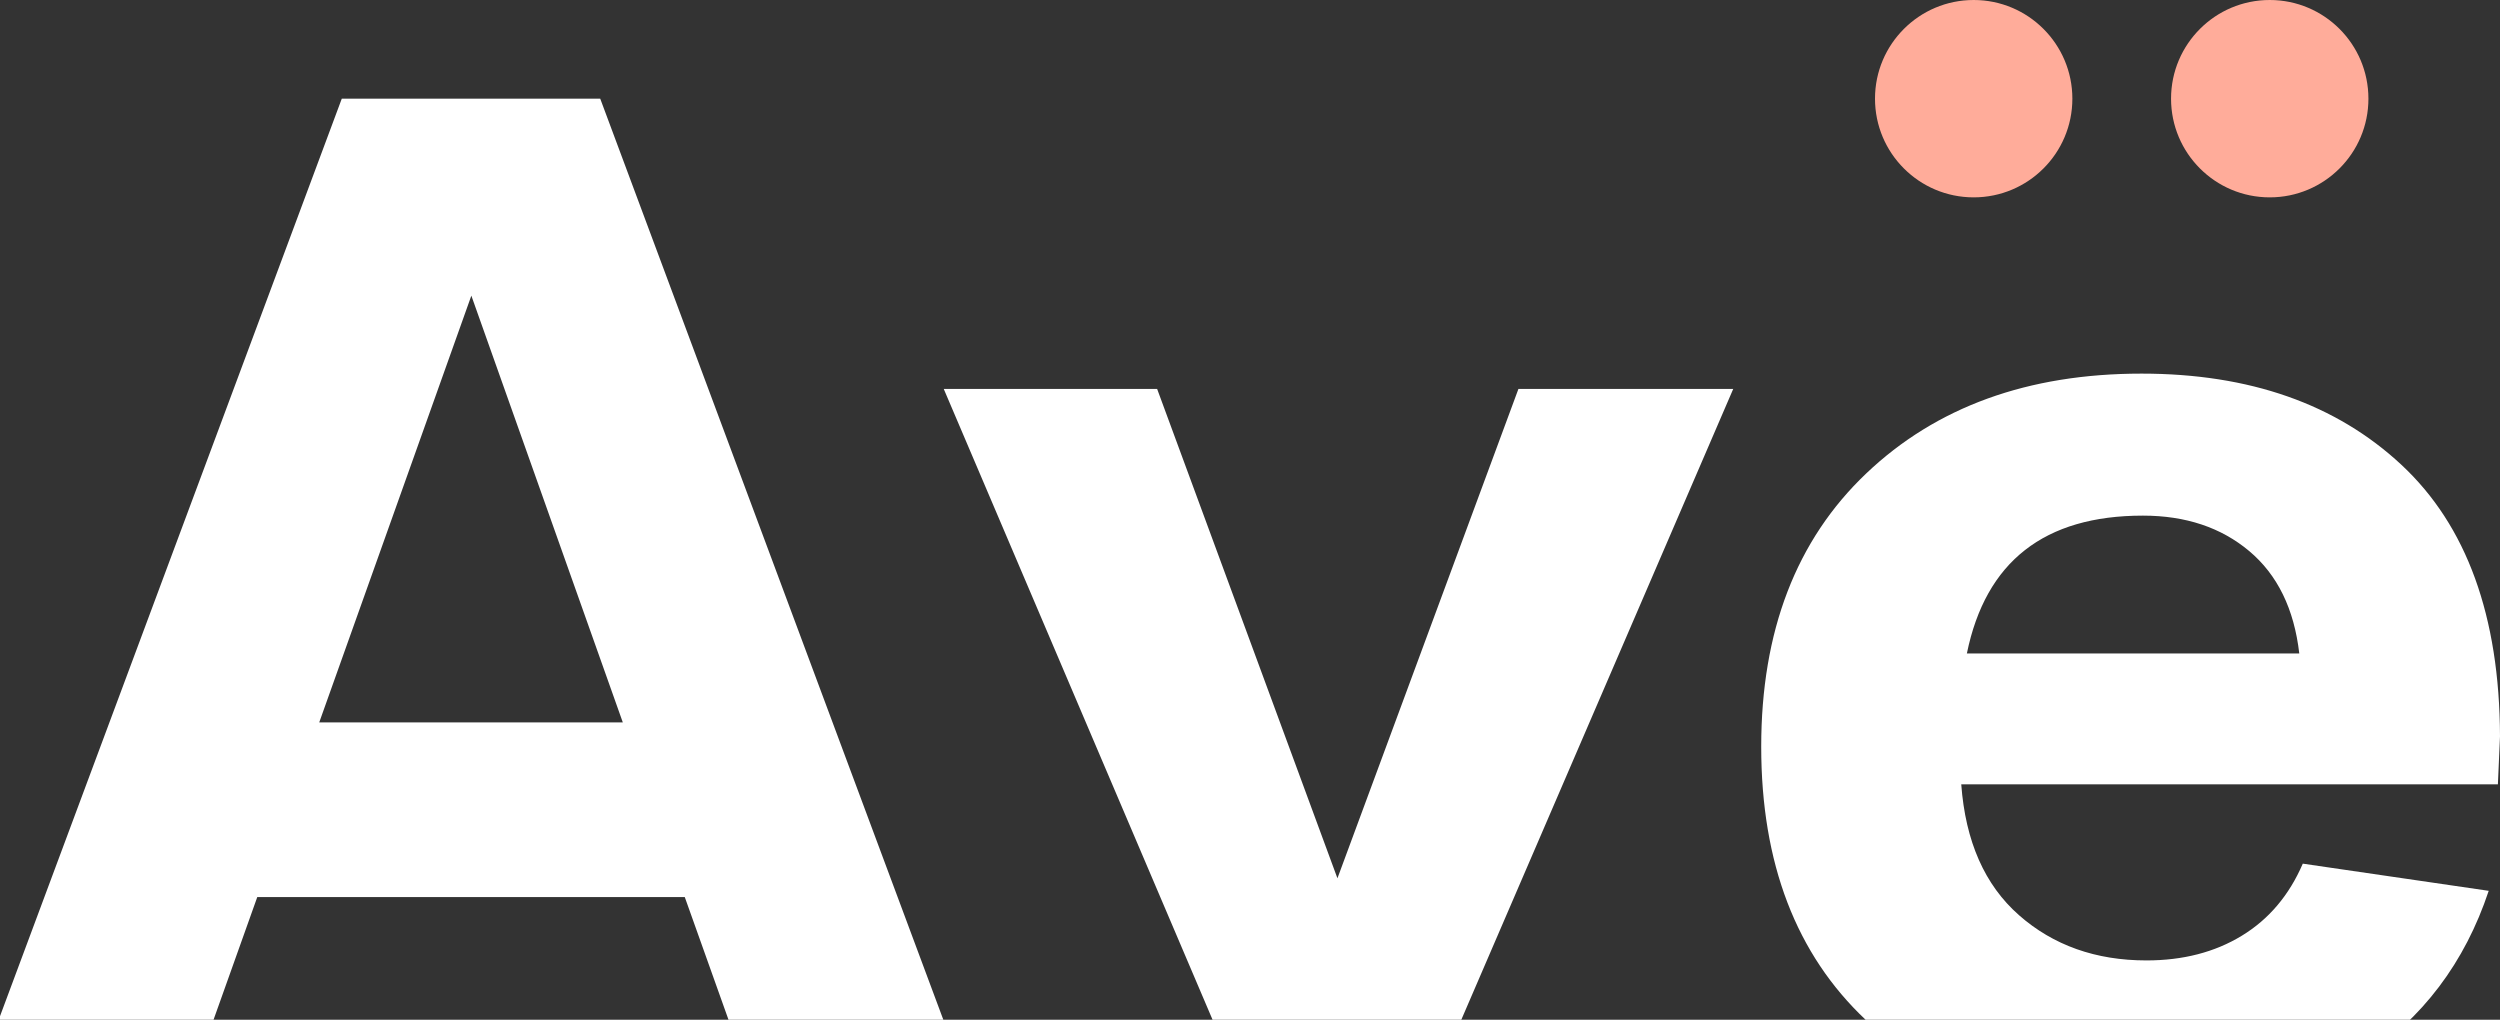 <svg xmlns="http://www.w3.org/2000/svg" xmlns:xlink="http://www.w3.org/1999/xlink" width="76" height="31" viewBox="0 0 76 31">
  <rect x="0" y="0" width="76" height="31" fill="#333333" stroke="none"/>
  <defs>
    <path id="ave-vc-a" d="M24.065,30.577 L21.817,24.271 L8.821,24.271 L6.573,30.577 L0,30.577 L11.39,0 L19.247,0 L30.637,30.577 L24.065,30.577 Z M10.705,18.96 L19.933,18.96 L15.329,5.988 L10.705,18.96 Z M47.16,8.824 L53.69,8.824 L44.313,30.577 L38.96,30.577 L29.69,8.824 L36.177,8.824 L41.658,23.7 L47.16,8.824 Z M77,19.383 L76.936,20.843 L60.622,20.843 C60.75,22.578 61.335,23.904 62.377,24.821 C63.419,25.738 64.711,26.197 66.252,26.197 C67.366,26.197 68.333,25.946 69.153,25.445 C69.974,24.945 70.591,24.215 71.005,23.255 L76.657,24.081 C75.93,26.267 74.645,27.967 72.804,29.18 C70.962,30.393 68.793,31 66.295,31 C62.698,31 59.84,30.002 57.72,28.006 C55.601,26.01 54.541,23.241 54.541,19.7 C54.541,16.188 55.604,13.419 57.731,11.395 C59.858,9.371 62.648,8.358 66.102,8.358 C69.385,8.358 72.019,9.282 74.003,11.13 C75.987,12.978 76.986,15.729 77,19.383 Z M66.145,12.675 C63.148,12.675 61.364,14.072 60.793,16.865 L70.898,16.865 C70.741,15.511 70.235,14.474 69.378,13.754 C68.522,13.035 67.444,12.675 66.145,12.675 Z"/>
  </defs>
  <g fill="none" fill-rule="evenodd" transform="translate(-1)">
    <g transform="translate(0 3)">
      <use fill="#FFF" opacity=".672" xlink:href="#ave-vc-a"/>
    </g>
    <circle cx="61" cy="3" r="3" fill="#FFAC9A" fill-rule="nonzero"/>
    <circle cx="70" cy="3" r="3" fill="#FFAC9A" fill-rule="nonzero"/>
  </g>
</svg>
